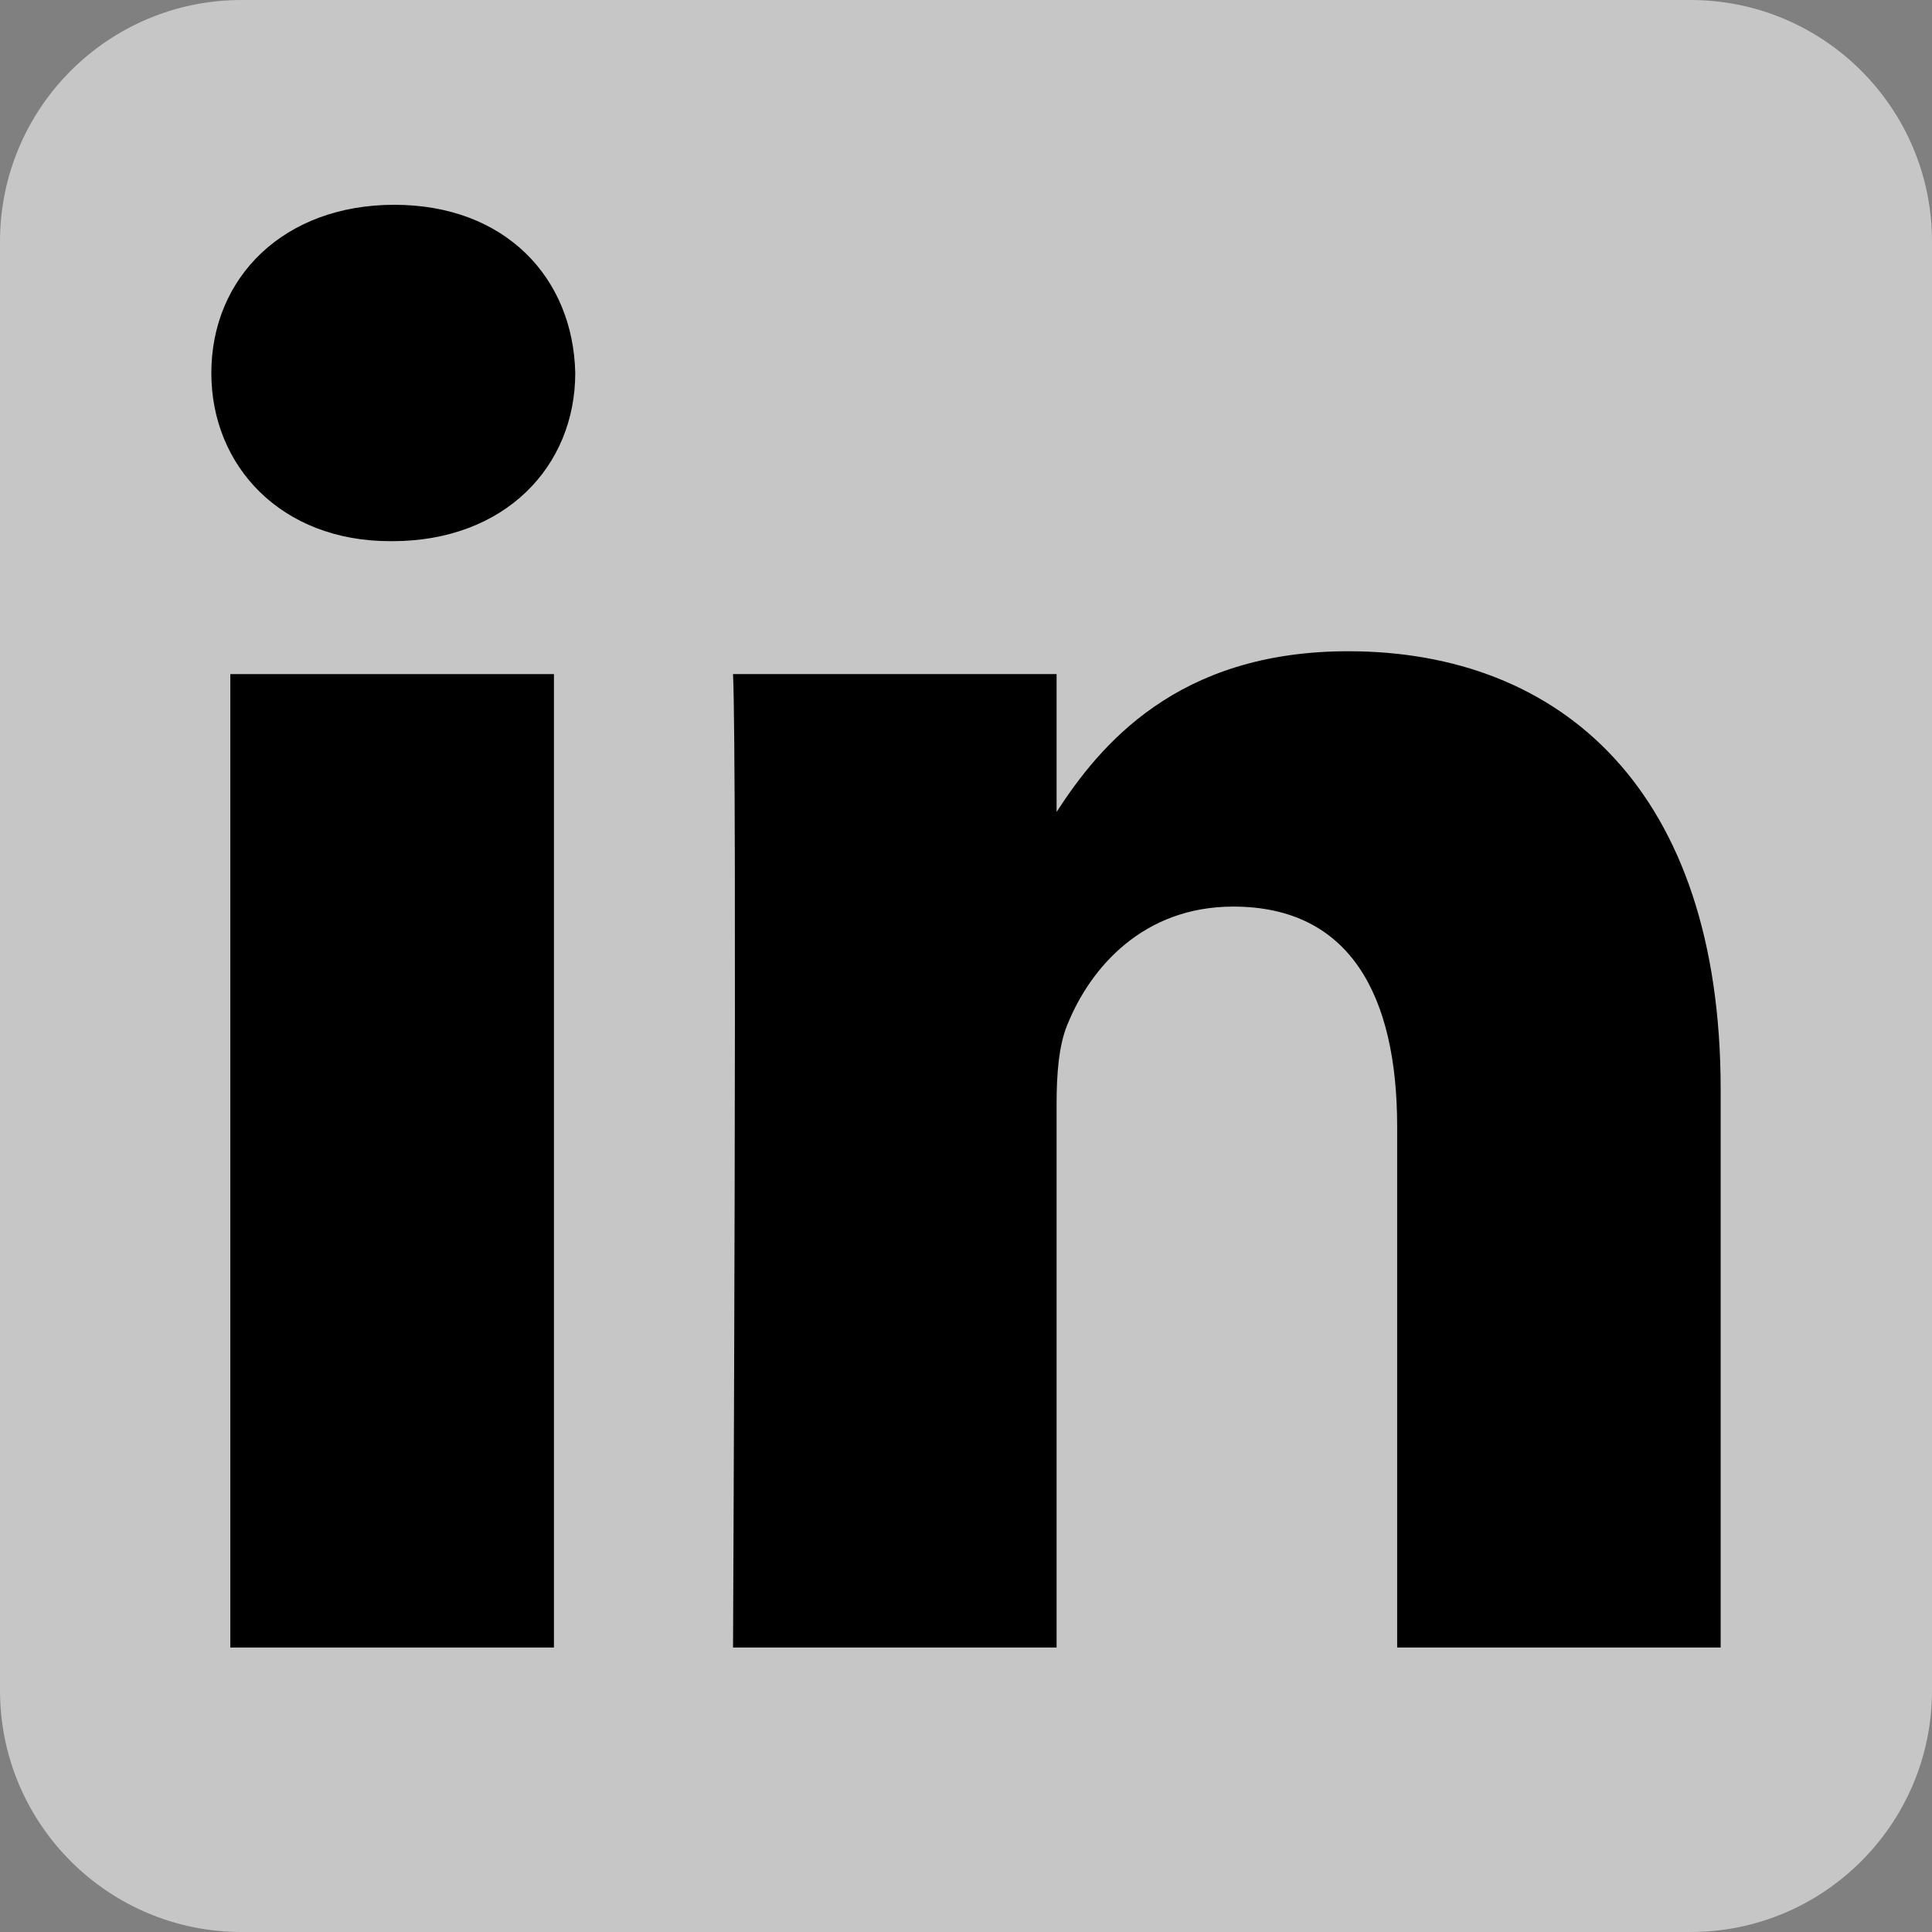 <?xml version="1.0" encoding="utf-8"?>
<svg xmlns="http://www.w3.org/2000/svg" fill="none" height="100%" overflow="visible" preserveAspectRatio="none" style="display: block;" viewBox="0 0 36 36" width="100%">
<rect x="0" y="0" width="36" height="36" fill="#808080" stroke="none"/>
<g clip-path="url(#clip0_0_8238)" id="Social link 2">
<g id="Vector">
<path clip-rule="evenodd" d="M36 4.5C36 2.016 33.984 0 31.5 0H4.5C2.016 0 0 2.016 0 4.5V31.5C0 33.984 2.016 36 4.5 36H31.5C33.984 36 36 33.984 36 31.5V4.5Z" fill="white" fill-opacity="0.55" fill-rule="evenodd"/>
<path d="M10.322 12.561H4.292V30.699H10.322V12.561Z" fill="black"/>
<path d="M7.348 3.816C5.285 3.816 3.938 5.172 3.938 6.95C3.938 8.69 5.244 10.084 7.269 10.084H7.308C9.41 10.084 10.719 8.69 10.719 6.95C10.68 5.172 9.41 3.816 7.348 3.816Z" fill="black"/>
<path d="M25.121 12.135C21.923 12.135 20.49 13.894 19.688 15.129V12.561H13.659C13.739 14.263 13.659 30.699 13.659 30.699H19.688V20.57C19.688 20.027 19.727 19.485 19.887 19.098C20.322 18.015 21.314 16.893 22.98 16.893C25.16 16.893 26.034 18.557 26.034 20.995V30.699H32.062V20.298C32.062 14.726 29.088 12.135 25.121 12.135Z" fill="black"/>
</g>
</g>
<defs>
<clipPath id="clip0_0_8238">
<rect fill="white" height="36" width="36"/>
</clipPath>
</defs>
</svg>